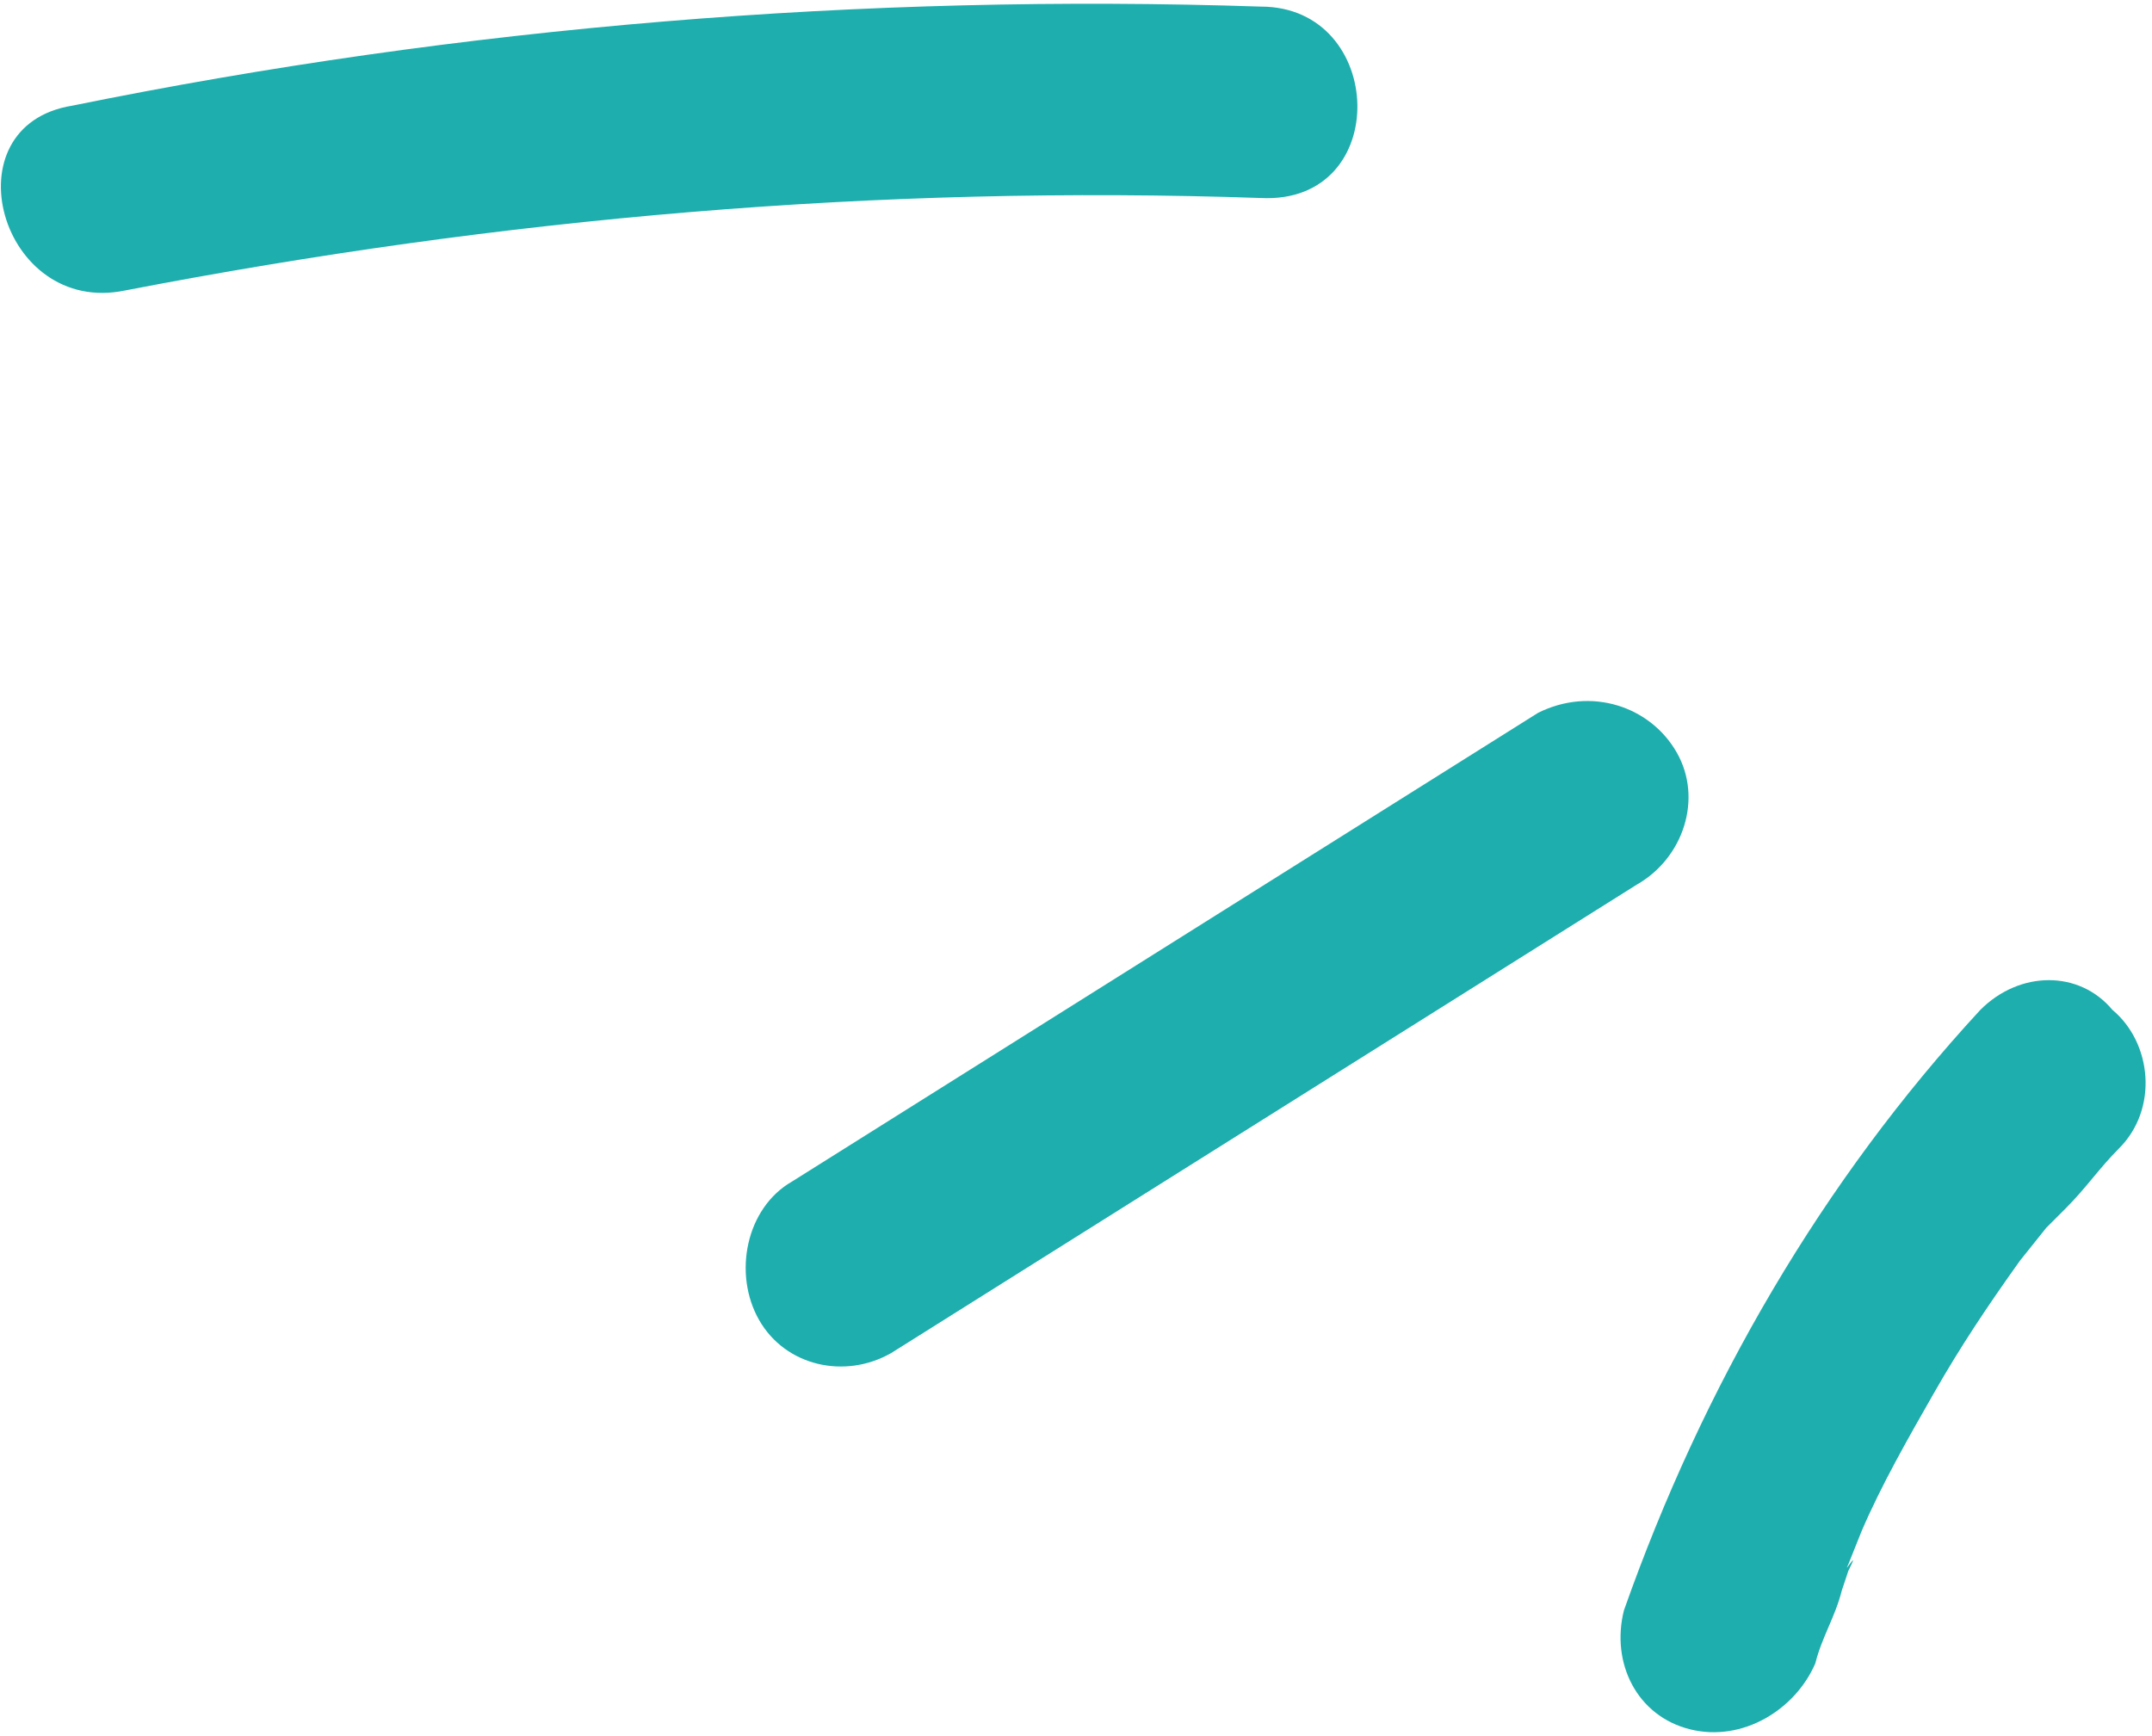 <?xml version="1.0" encoding="UTF-8"?> <!-- Generator: Adobe Illustrator 24.3.0, SVG Export Plug-In . SVG Version: 6.00 Build 0) --> <svg xmlns="http://www.w3.org/2000/svg" xmlns:xlink="http://www.w3.org/1999/xlink" id="Layer_1" x="0px" y="0px" viewBox="0 0 32.6 26.3" style="enable-background:new 0 0 32.6 26.3;" xml:space="preserve"> <style type="text/css"> .st0{fill:#1EAEAD;} </style> <g id="Layer_2_1_"> <g id="OBJECTS"> <path class="st0" d="M19.1,0.1c-6-0.2-12.1,0.3-18,1.5C-0.8,1.9,0,4.8,1.9,4.4C7.6,3.3,13.3,2.8,19.1,3C21.1,3.1,21,0.1,19.1,0.1z "></path> <path class="st0" d="M23.3,10.8L12,17.9c-0.7,0.4-0.9,1.4-0.5,2.1c0.4,0.7,1.3,0.9,2,0.5l11.3-7.1c0.7-0.4,1-1.3,0.6-2 S24.1,10.4,23.3,10.8C23.4,10.8,23.3,10.8,23.3,10.8L23.3,10.8z"></path> <path class="st0" d="M30,15.3c-2.4,2.6-4.2,5.7-5.4,9.1c-0.2,0.8,0.2,1.6,1,1.8c0.8,0.2,1.6-0.3,1.9-1c0.1-0.4,0.3-0.7,0.4-1.1 l0.1-0.3c0.2-0.4-0.1,0.1,0-0.1l0.2-0.5c0.3-0.7,0.7-1.4,1.1-2.1c0.4-0.7,0.8-1.3,1.3-2l0.4-0.5l0.1-0.1l0.2-0.2 c0.3-0.3,0.5-0.6,0.8-0.9c0.6-0.6,0.5-1.6-0.1-2.1C31.5,14.7,30.6,14.7,30,15.3L30,15.3z"></path> </g> </g> </svg> 
